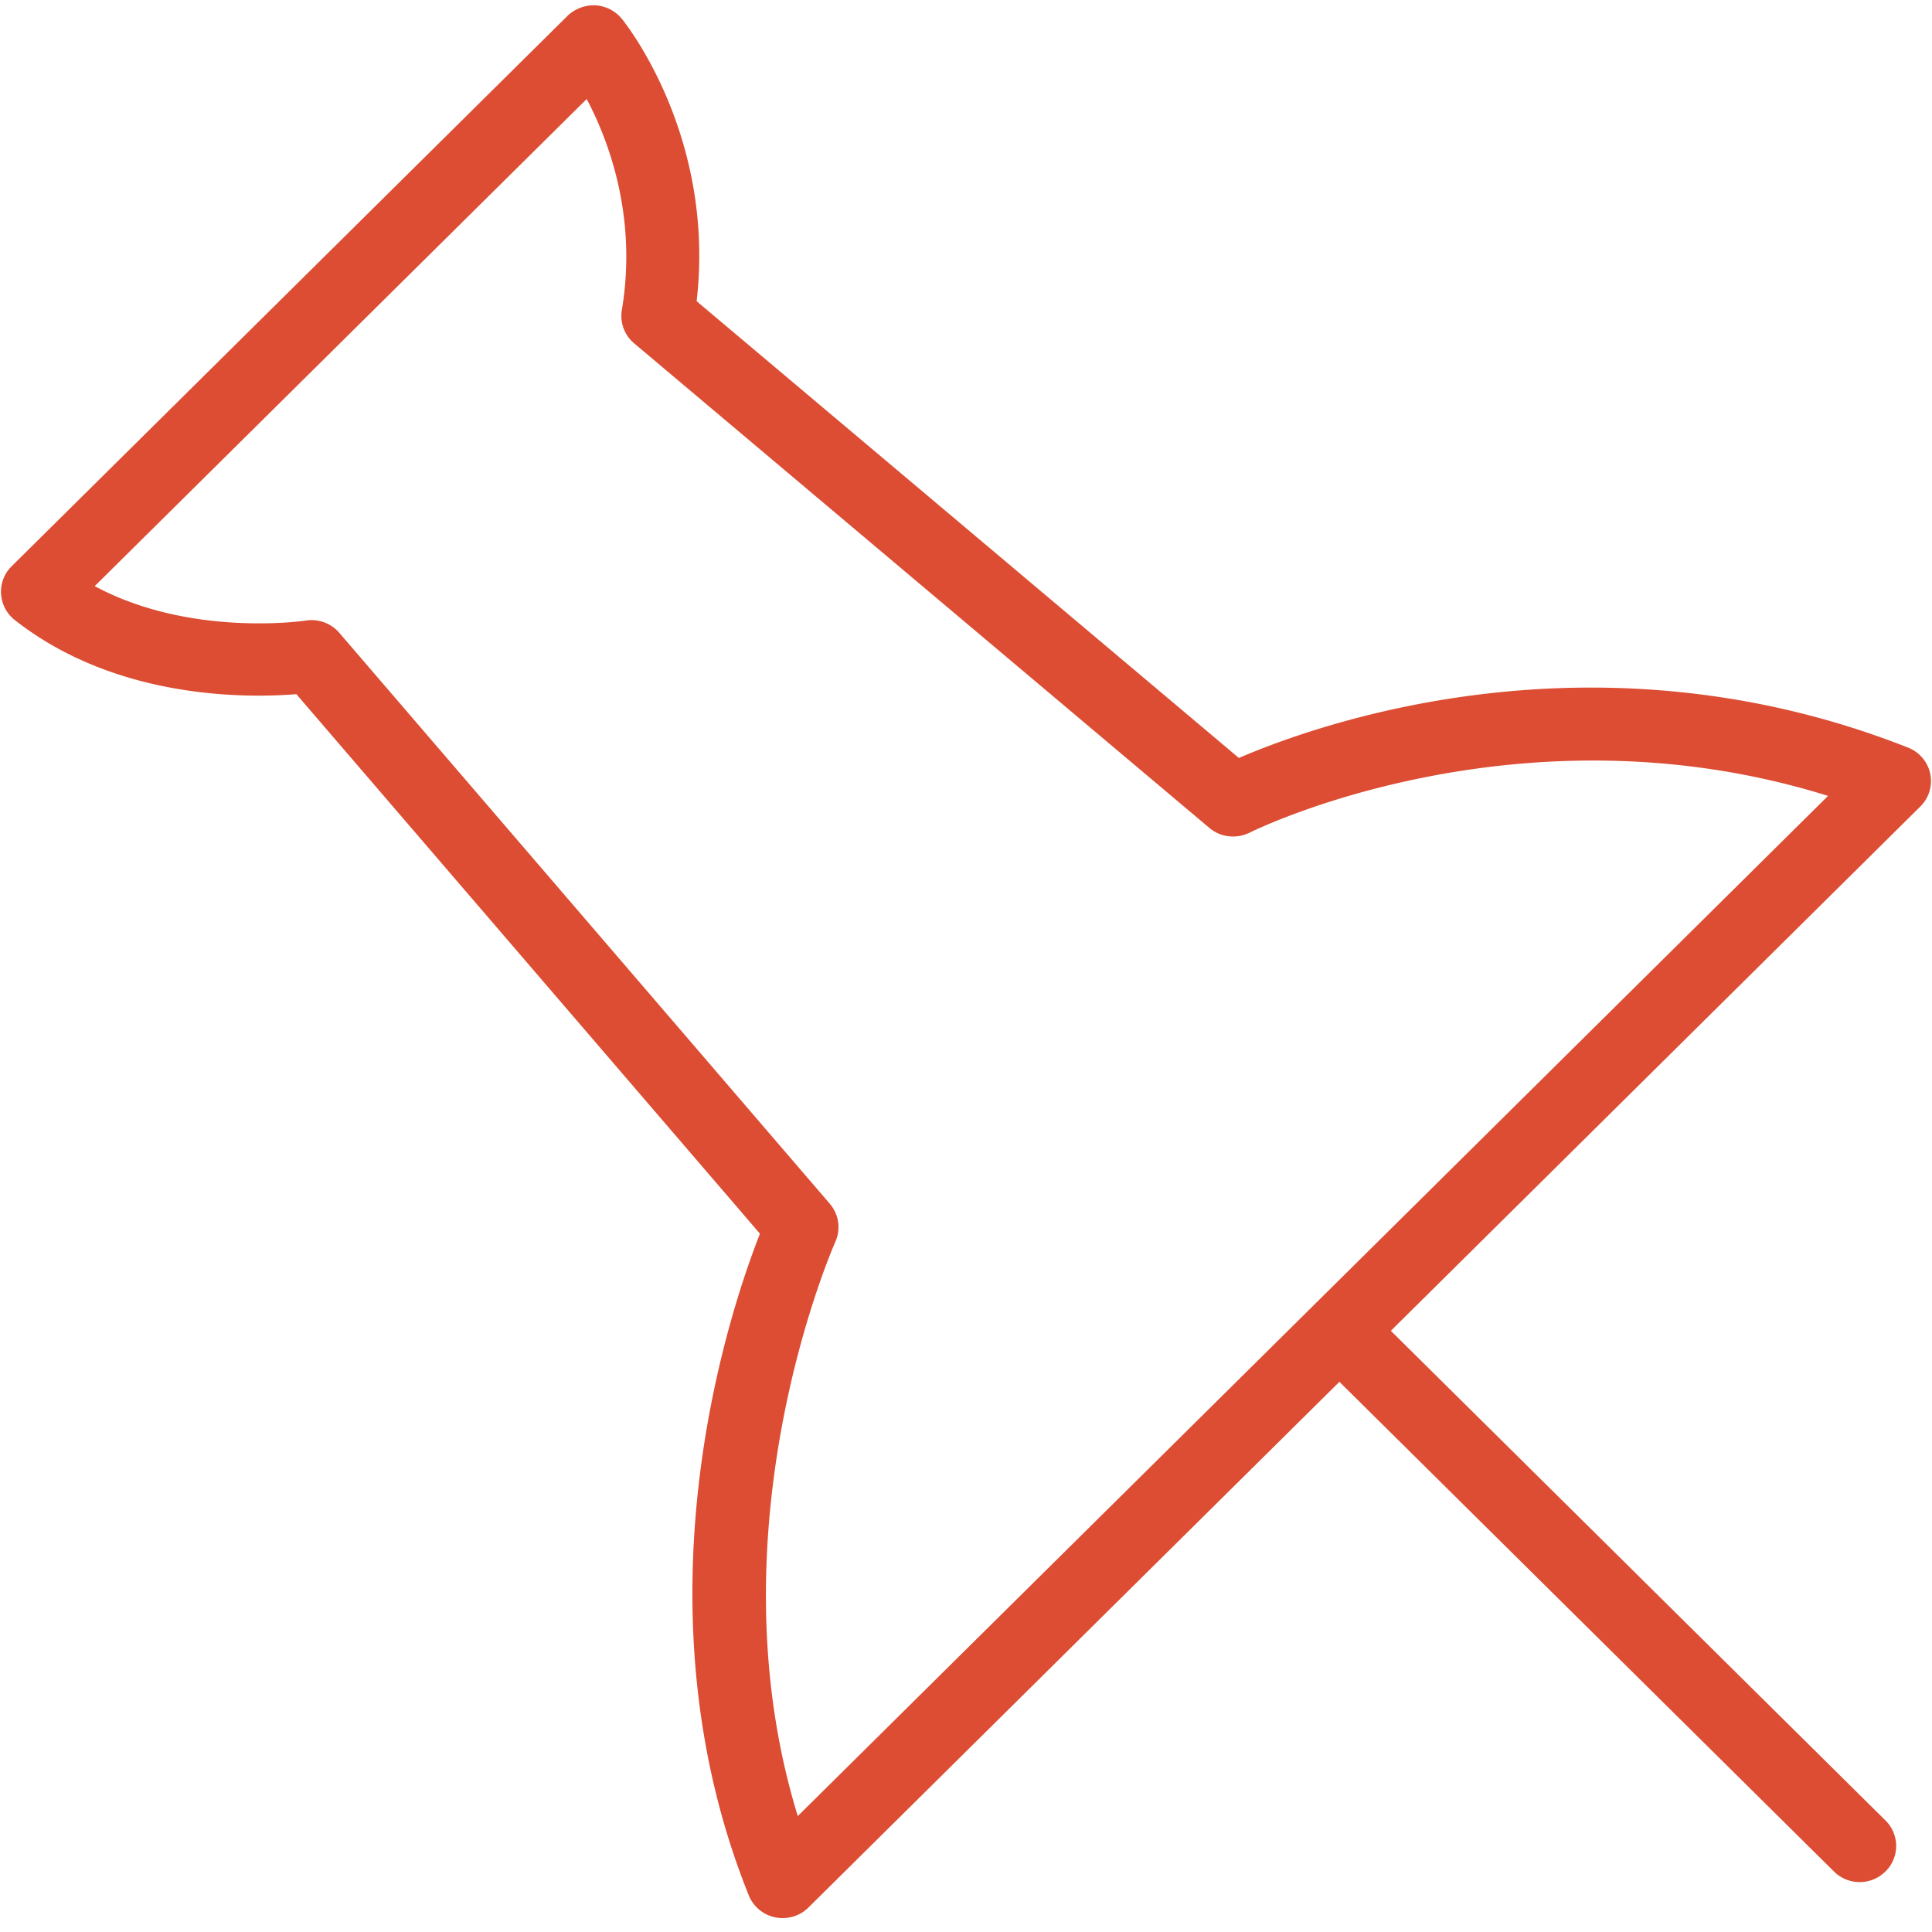 <svg width="40" height="40" viewBox="0 0 40 40" xmlns="http://www.w3.org/2000/svg"><title>Ebulletin</title><path d="M39.964 16.021a.749.749 0 0 0-.46-.543c-6.47-2.552-12.203-.496-13.854.215L14.423 6.236c.393-3.412-1.467-5.747-1.55-5.848a.766.766 0 0 0-.548-.278.79.79 0 0 0-.575.218L.242 11.723a.737.737 0 0 0-.22.571c.012.212.115.41.284.543 2.094 1.645 4.79 1.618 5.83 1.535l9.598 11.17c-.655 1.667-2.656 7.674-.231 13.7a.752.752 0 0 0 .701.47c.199 0 .391-.077.533-.218l10.994-10.885L37.97 38.747a.756.756 0 0 0 1.066 0 .74.74 0 0 0 0-1.057l-10.24-10.137 10.961-10.854a.738.738 0 0 0 .206-.678h.001zM26.647 27.57L16.517 37.6c-1.839-5.982.75-11.825.777-11.887a.745.745 0 0 0-.113-.79L7.025 13.102a.758.758 0 0 0-.692-.254c-.027.005-2.394.353-4.372-.713L12.147 2.05c.456.863 1.05 2.435.728 4.368a.74.74 0 0 0 .254.69L25.04 17.142c.233.197.564.23.835.096.057-.03 5.567-2.76 11.973-.76L26.647 27.57z" fill="#DC4D33" fill-rule="nonzero"/></svg>